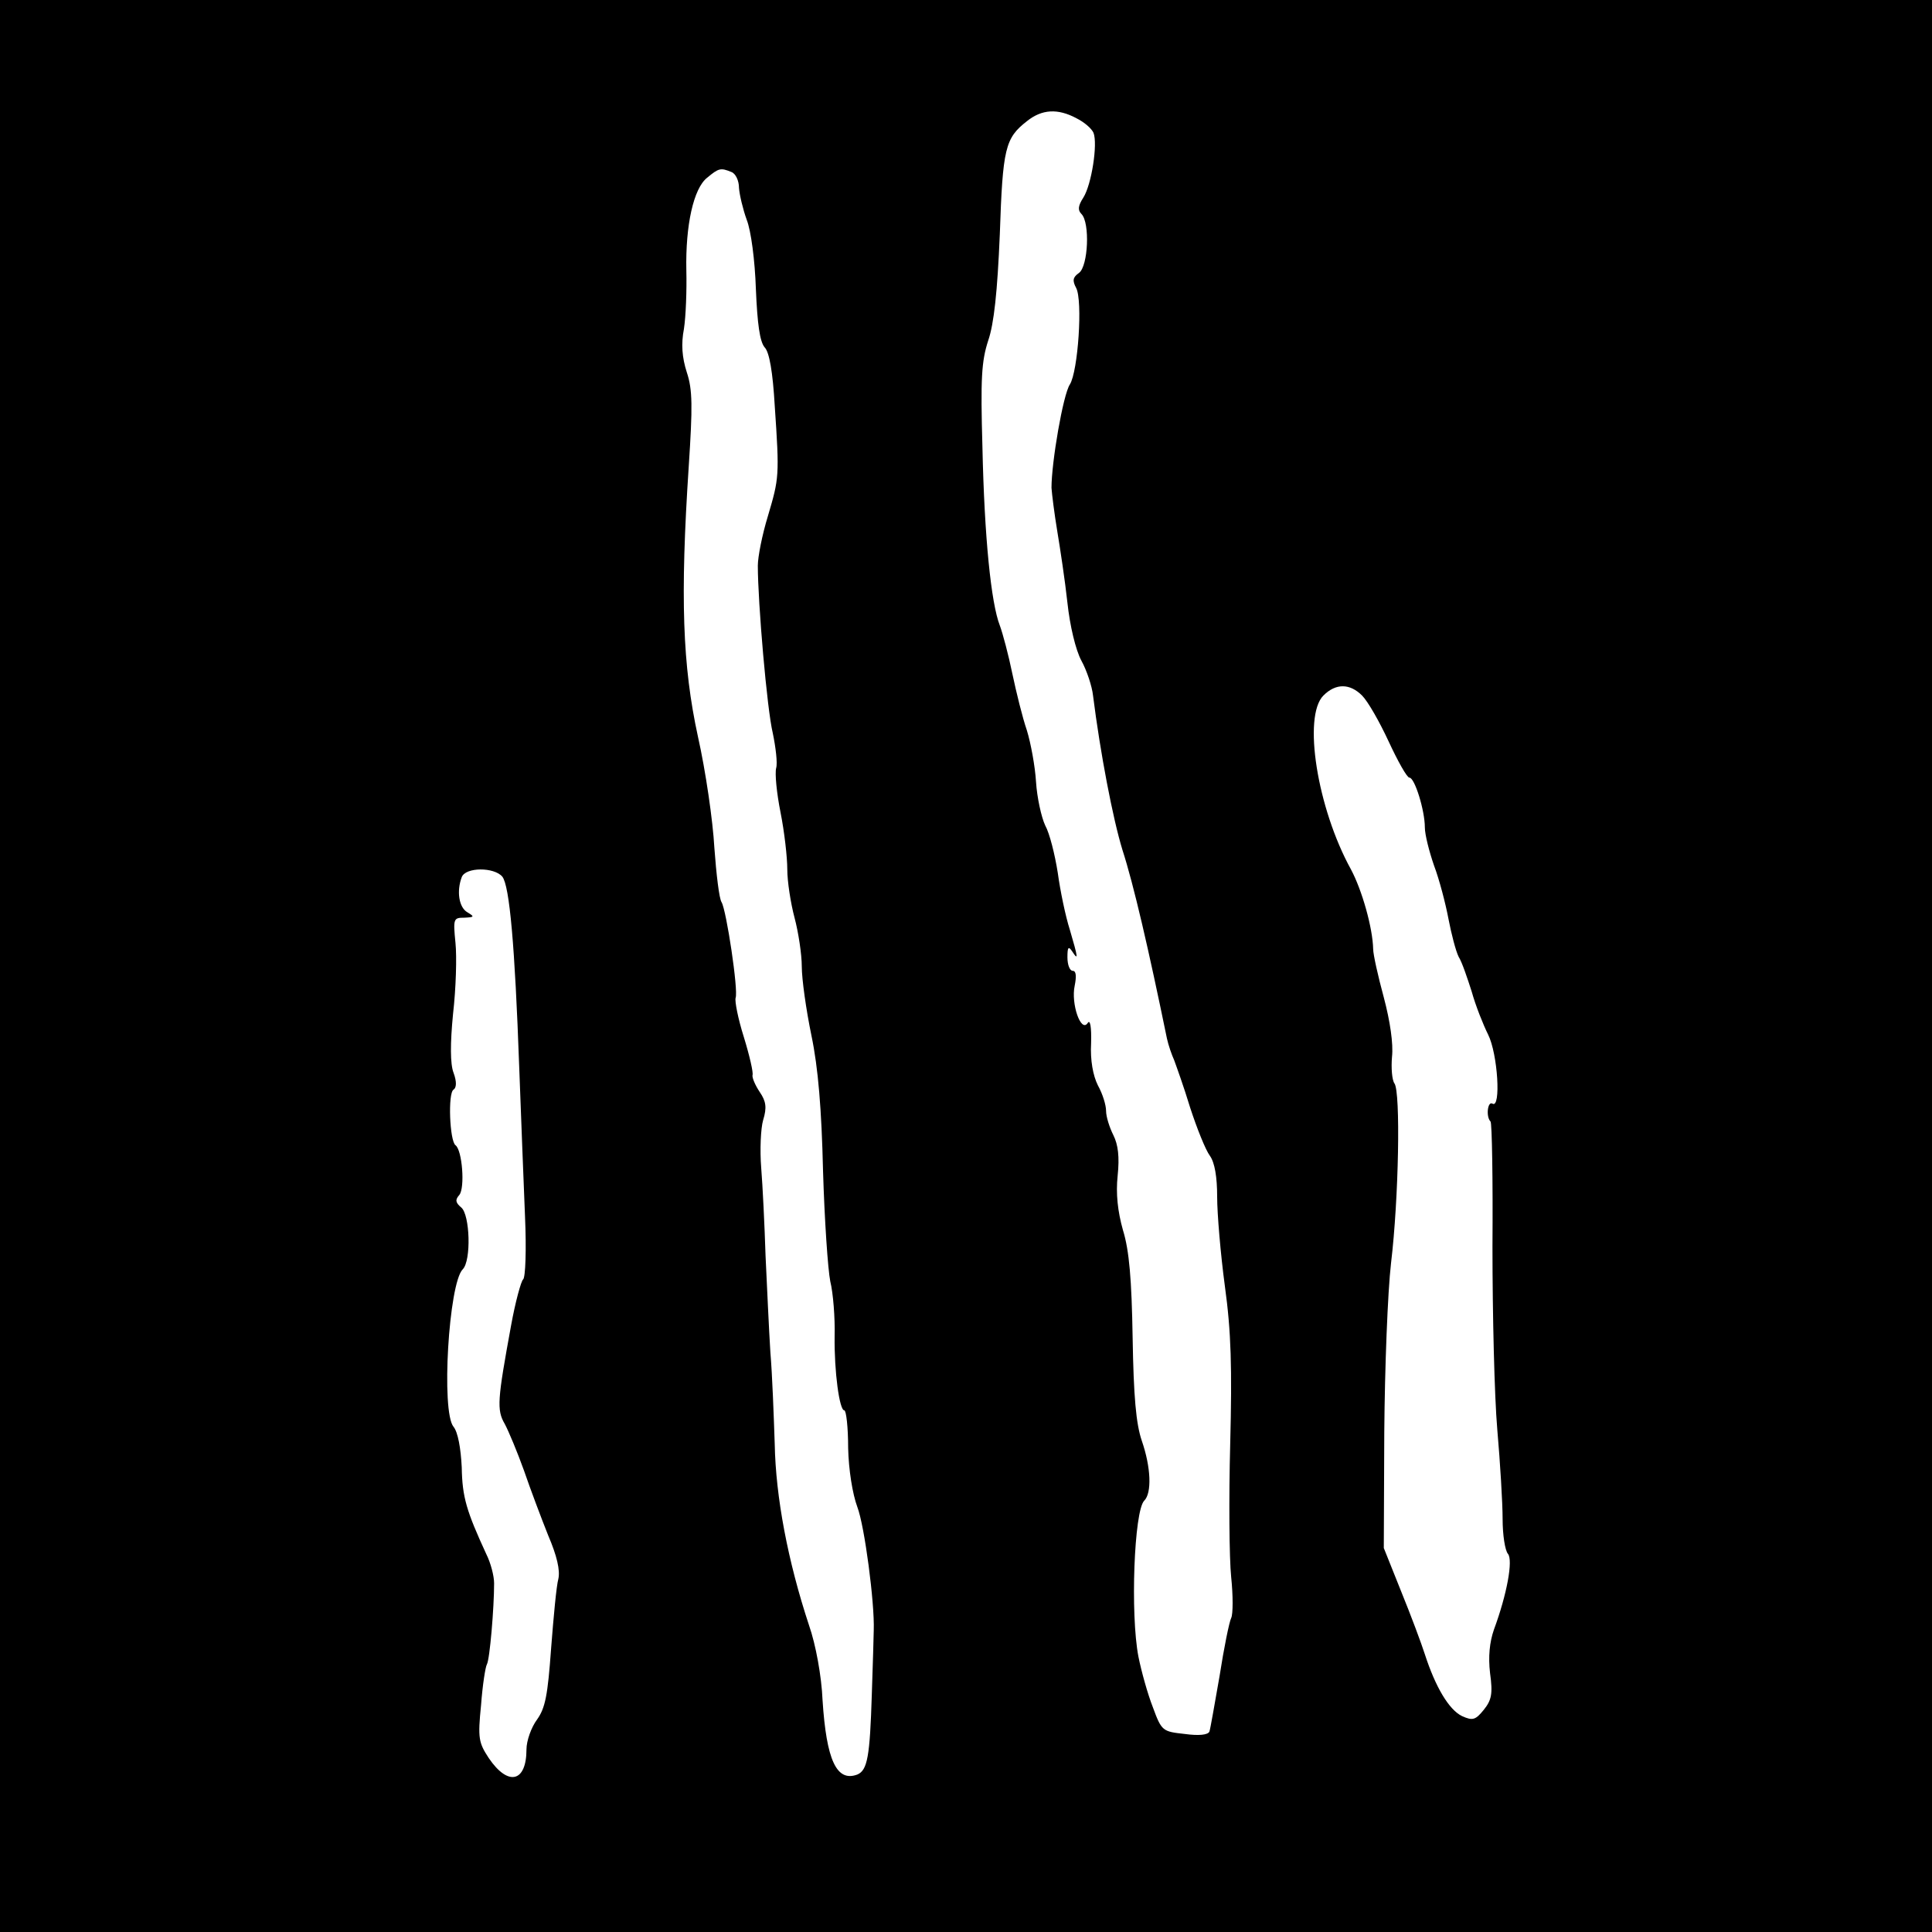 <?xml version="1.0" standalone="no"?>
<!DOCTYPE svg PUBLIC "-//W3C//DTD SVG 20010904//EN"
 "http://www.w3.org/TR/2001/REC-SVG-20010904/DTD/svg10.dtd">
<svg version="1.0" xmlns="http://www.w3.org/2000/svg"
 width="400pt" height="400pt" viewBox="0 0 400 400"
 preserveAspectRatio="xMidYMid meet">
<g transform="translate(0,400) scale(0.1,-0.1)"
fill="#000000" stroke="none">
<path d="M0 2000 l0 -2000 2000 0 2000 0 0 2000 0 2000 -2000 0 -2000 0 0
-2000z m2229 1755 c16 -8 31 -21 35 -30 9 -23 -4 -107 -21 -134 -11 -17 -12
-26 -4 -34 18 -18 14 -108 -5 -122 -13 -9 -14 -16 -6 -31 14 -26 4 -173 -13
-200 -14 -21 -38 -161 -38 -214 1 -14 6 -54 12 -90 6 -36 16 -102 21 -148 5
-47 17 -98 29 -120 11 -20 22 -53 24 -72 15 -119 41 -255 61 -320 23 -71 54
-205 92 -390 3 -14 10 -34 15 -45 4 -11 20 -55 33 -98 14 -43 32 -88 41 -100
10 -14 15 -44 15 -85 0 -35 7 -118 16 -185 13 -94 15 -169 11 -327 -3 -113 -2
-236 2 -275 4 -38 4 -77 0 -85 -4 -8 -15 -62 -24 -120 -10 -57 -19 -109 -21
-115 -3 -7 -22 -9 -51 -5 -46 5 -48 6 -66 55 -11 28 -24 75 -30 105 -17 88 -9
302 12 323 16 16 14 69 -5 124 -12 35 -17 92 -19 213 -2 121 -7 181 -20 223
-11 39 -15 76 -11 113 4 39 1 64 -9 84 -8 16 -15 38 -15 50 0 12 -7 35 -17 53
-10 20 -16 52 -14 87 1 34 -2 50 -7 42 -14 -21 -35 40 -27 77 4 20 3 31 -4 31
-6 0 -11 12 -11 28 0 21 2 24 10 12 13 -20 12 -13 -5 45 -9 28 -20 81 -25 118
-6 38 -17 82 -26 98 -8 17 -17 58 -19 90 -2 33 -11 81 -19 107 -9 26 -22 79
-30 117 -8 39 -20 84 -26 100 -18 46 -32 182 -36 370 -4 141 -2 177 12 220 12
35 19 101 24 220 6 178 11 199 56 234 31 25 64 27 103 6z m-715 -111 c9 -3 16
-18 16 -33 1 -14 8 -44 16 -66 9 -23 17 -84 19 -144 3 -71 8 -108 18 -120 10
-10 17 -52 21 -121 10 -146 9 -150 -14 -228 -12 -39 -21 -85 -21 -103 0 -76
19 -298 31 -347 6 -29 10 -62 7 -72 -3 -11 1 -52 9 -92 8 -40 14 -93 14 -118
0 -25 7 -70 15 -100 8 -30 15 -76 15 -101 0 -26 9 -90 20 -143 14 -67 21 -153
24 -280 3 -101 10 -204 15 -229 6 -24 10 -76 9 -113 -1 -74 10 -154 20 -154 4
0 8 -35 8 -78 1 -45 9 -95 19 -122 15 -39 36 -199 34 -255 0 -11 -2 -71 -4
-133 -4 -129 -9 -157 -30 -166 -43 -16 -64 30 -72 154 -2 49 -14 115 -28 155
-44 133 -69 266 -71 375 -2 58 -5 143 -9 190 -3 47 -7 137 -10 200 -2 63 -6
145 -9 182 -3 37 -1 82 4 99 8 26 6 39 -7 58 -10 15 -16 30 -15 35 2 5 -6 40
-18 79 -12 38 -19 74 -17 81 6 15 -19 181 -29 198 -5 7 -11 58 -15 113 -3 55
-18 159 -34 230 -32 147 -37 288 -19 560 8 123 8 158 -4 194 -10 31 -12 59 -6
90 4 26 6 80 5 121 -2 94 15 170 43 192 24 20 28 21 50 12z m1306 -1084 c12
-12 36 -54 55 -95 19 -41 38 -75 43 -75 11 0 32 -68 32 -103 0 -15 9 -50 19
-79 11 -29 24 -79 30 -111 6 -31 15 -66 21 -78 7 -11 18 -44 27 -72 8 -29 24
-69 34 -89 20 -40 27 -154 9 -143 -10 6 -14 -27 -4 -37 3 -3 5 -120 4 -259 0
-140 4 -310 10 -379 6 -69 11 -152 11 -185 0 -33 5 -65 11 -72 11 -13 -2 -84
-29 -157 -9 -26 -12 -56 -8 -90 6 -43 3 -56 -13 -76 -17 -21 -23 -23 -45 -13
-27 13 -55 60 -77 128 -7 22 -29 81 -49 130 l-36 90 1 240 c1 132 7 290 14
350 16 133 20 355 7 372 -5 7 -7 32 -5 55 3 27 -4 74 -17 123 -12 44 -22 89
-22 100 -1 44 -23 122 -46 165 -70 127 -100 317 -57 360 26 26 55 25 80 0z
m-1780 -375 c15 -19 26 -143 35 -395 4 -102 9 -241 12 -309 3 -68 1 -126 -4
-130 -4 -3 -16 -46 -25 -96 -28 -153 -30 -174 -13 -203 8 -15 26 -58 40 -97
13 -38 36 -99 50 -134 18 -42 25 -72 21 -90 -4 -14 -10 -79 -15 -144 -7 -97
-12 -123 -29 -147 -12 -16 -22 -44 -22 -62 0 -68 -38 -77 -78 -18 -21 32 -23
41 -16 110 3 41 9 79 12 84 6 10 15 117 15 168 0 15 -7 42 -16 60 -41 89 -50
118 -51 180 -2 40 -8 73 -17 84 -26 31 -10 297 19 326 18 18 15 113 -3 128
-12 10 -13 16 -4 26 12 15 6 93 -8 103 -12 9 -16 108 -4 115 6 4 7 16 0 35 -7
18 -7 61 -1 122 6 52 8 118 5 147 -5 50 -4 52 18 52 21 1 22 2 7 11 -18 10
-23 44 -12 73 8 21 67 21 84 1z"/>
</g>
</svg>
